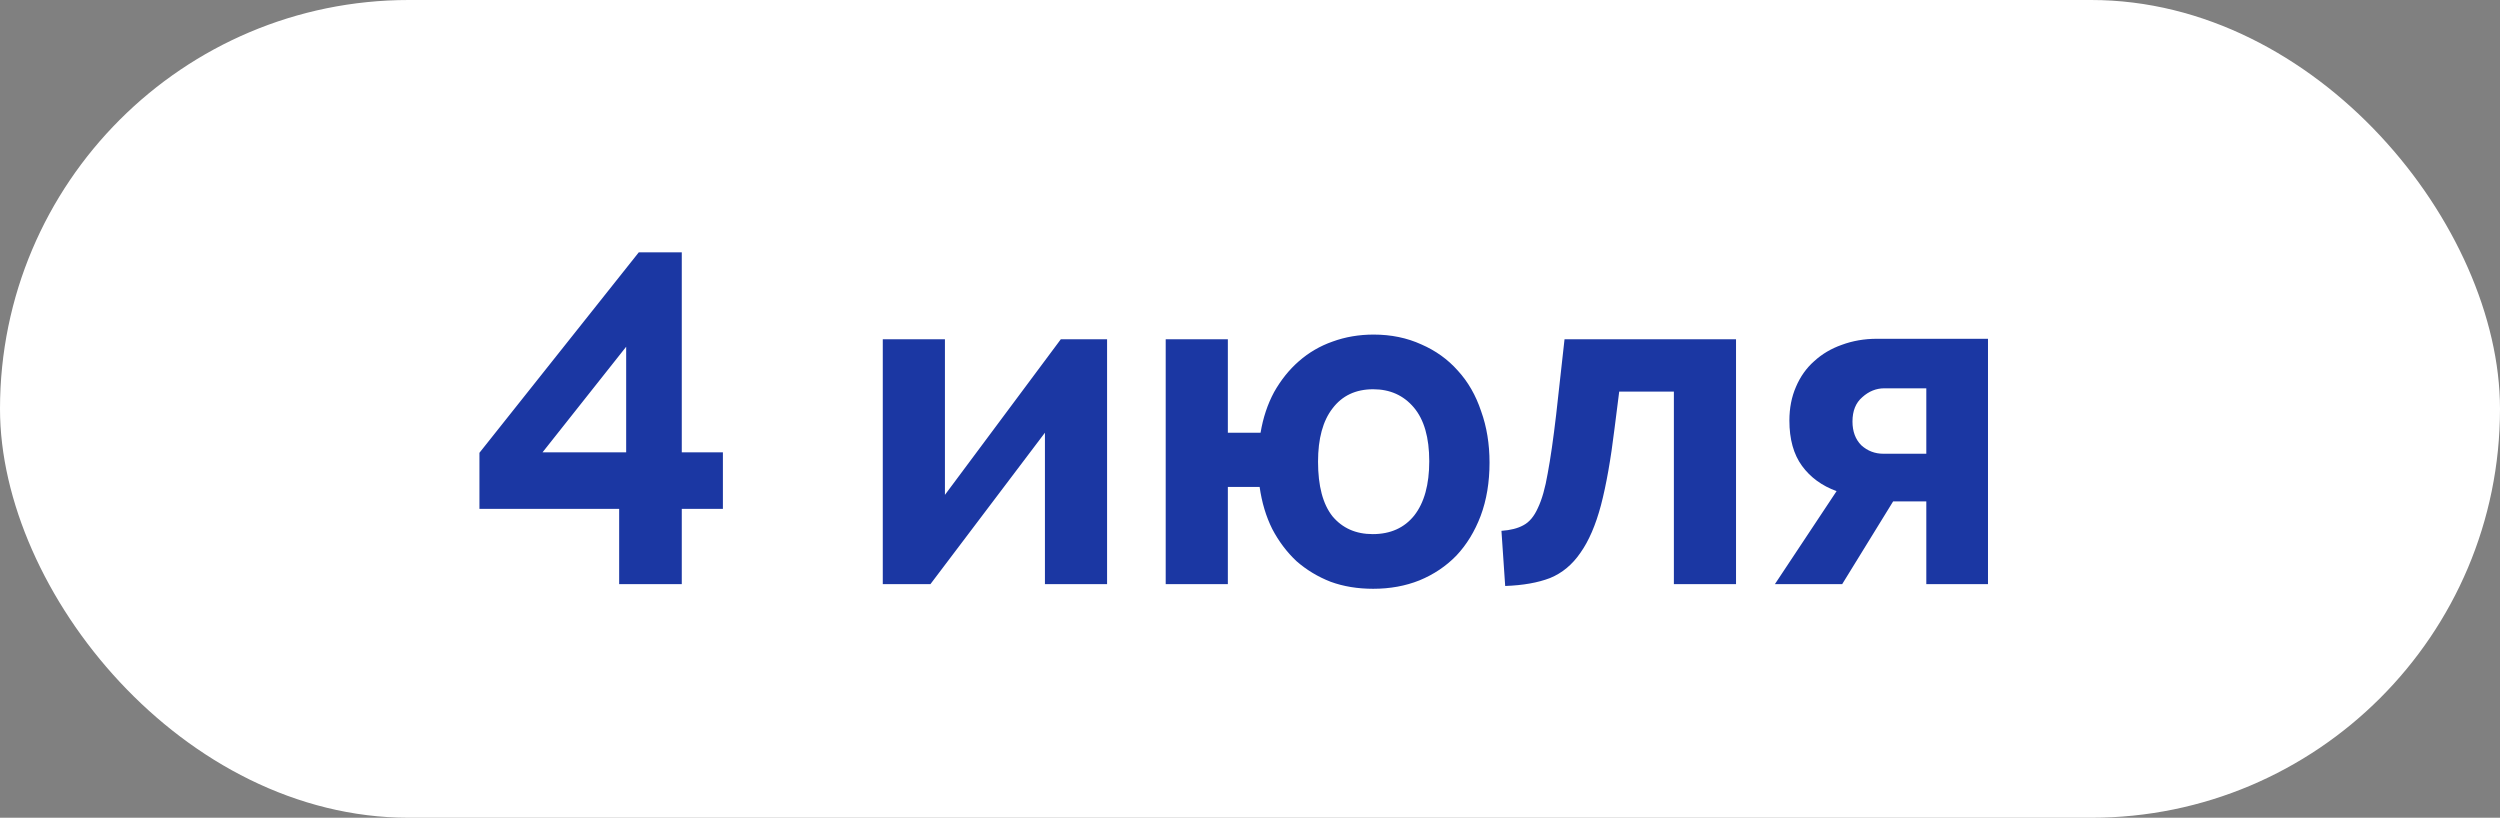 <?xml version="1.0" encoding="UTF-8"?> <svg xmlns="http://www.w3.org/2000/svg" width="107" height="35" viewBox="0 0 107 35" fill="none"><rect x="0" y="0" width="107" height="35" fill="#808080" stroke="none"/><rect width="107" height="35" rx="17.5" fill="white"></rect><path d="M26.5 25V21.78H20.52V19.38L27.34 10.8H29.18V19.36H30.94V21.78H29.18V25H26.5ZM23.22 19.36H26.8V14.84L23.22 19.36ZM40.443 21.18L45.403 14.52H47.383V25H44.723V18.52L39.823 25H37.783V14.52H40.443V21.18ZM53.952 18.52C54.059 17.88 54.252 17.3 54.532 16.78C54.826 16.26 55.179 15.82 55.592 15.46C56.019 15.087 56.499 14.807 57.032 14.62C57.579 14.42 58.166 14.32 58.792 14.32C59.539 14.32 60.219 14.46 60.832 14.74C61.446 15.007 61.966 15.38 62.392 15.86C62.832 16.34 63.166 16.92 63.392 17.6C63.632 18.267 63.752 19 63.752 19.8C63.752 20.64 63.626 21.4 63.372 22.08C63.119 22.747 62.772 23.313 62.332 23.78C61.892 24.233 61.366 24.587 60.752 24.84C60.152 25.08 59.492 25.2 58.772 25.2C58.106 25.2 57.499 25.1 56.952 24.9C56.406 24.687 55.919 24.393 55.492 24.02C55.079 23.633 54.732 23.173 54.452 22.64C54.186 22.107 54.006 21.507 53.912 20.84H52.552V25H49.892V14.52H52.552V18.52H53.952ZM56.412 19.76C56.412 20.8 56.619 21.58 57.032 22.1C57.459 22.607 58.032 22.86 58.752 22.86C59.512 22.86 60.106 22.593 60.532 22.06C60.959 21.513 61.172 20.74 61.172 19.74C61.172 18.727 60.952 17.96 60.512 17.44C60.072 16.92 59.492 16.66 58.772 16.66C58.026 16.66 57.446 16.933 57.032 17.48C56.619 18.013 56.412 18.773 56.412 19.76ZM64.262 22.72C64.648 22.693 64.962 22.613 65.202 22.48C65.455 22.347 65.662 22.1 65.822 21.74C65.995 21.38 66.135 20.887 66.242 20.26C66.362 19.62 66.482 18.787 66.602 17.76L66.962 14.52H74.302V25H71.642V16.76H69.302L69.102 18.34C68.942 19.66 68.748 20.753 68.522 21.62C68.295 22.473 68.002 23.153 67.642 23.66C67.295 24.167 66.862 24.527 66.342 24.74C65.822 24.94 65.182 25.053 64.422 25.08L64.262 22.72ZM78.606 21.02C77.98 20.793 77.486 20.433 77.126 19.94C76.766 19.447 76.586 18.8 76.586 18C76.586 17.467 76.68 16.987 76.866 16.56C77.053 16.12 77.313 15.753 77.646 15.46C77.98 15.153 78.373 14.92 78.826 14.76C79.293 14.587 79.793 14.5 80.326 14.5H85.086V25H82.446V21.46H81.026L78.846 25H75.966L78.606 21.02ZM82.446 19.42V16.62H80.646C80.3 16.62 79.986 16.747 79.706 17C79.426 17.24 79.286 17.587 79.286 18.04C79.286 18.467 79.413 18.807 79.666 19.06C79.933 19.3 80.246 19.42 80.606 19.42H82.446Z" fill="#1B37A3"></path></svg> 